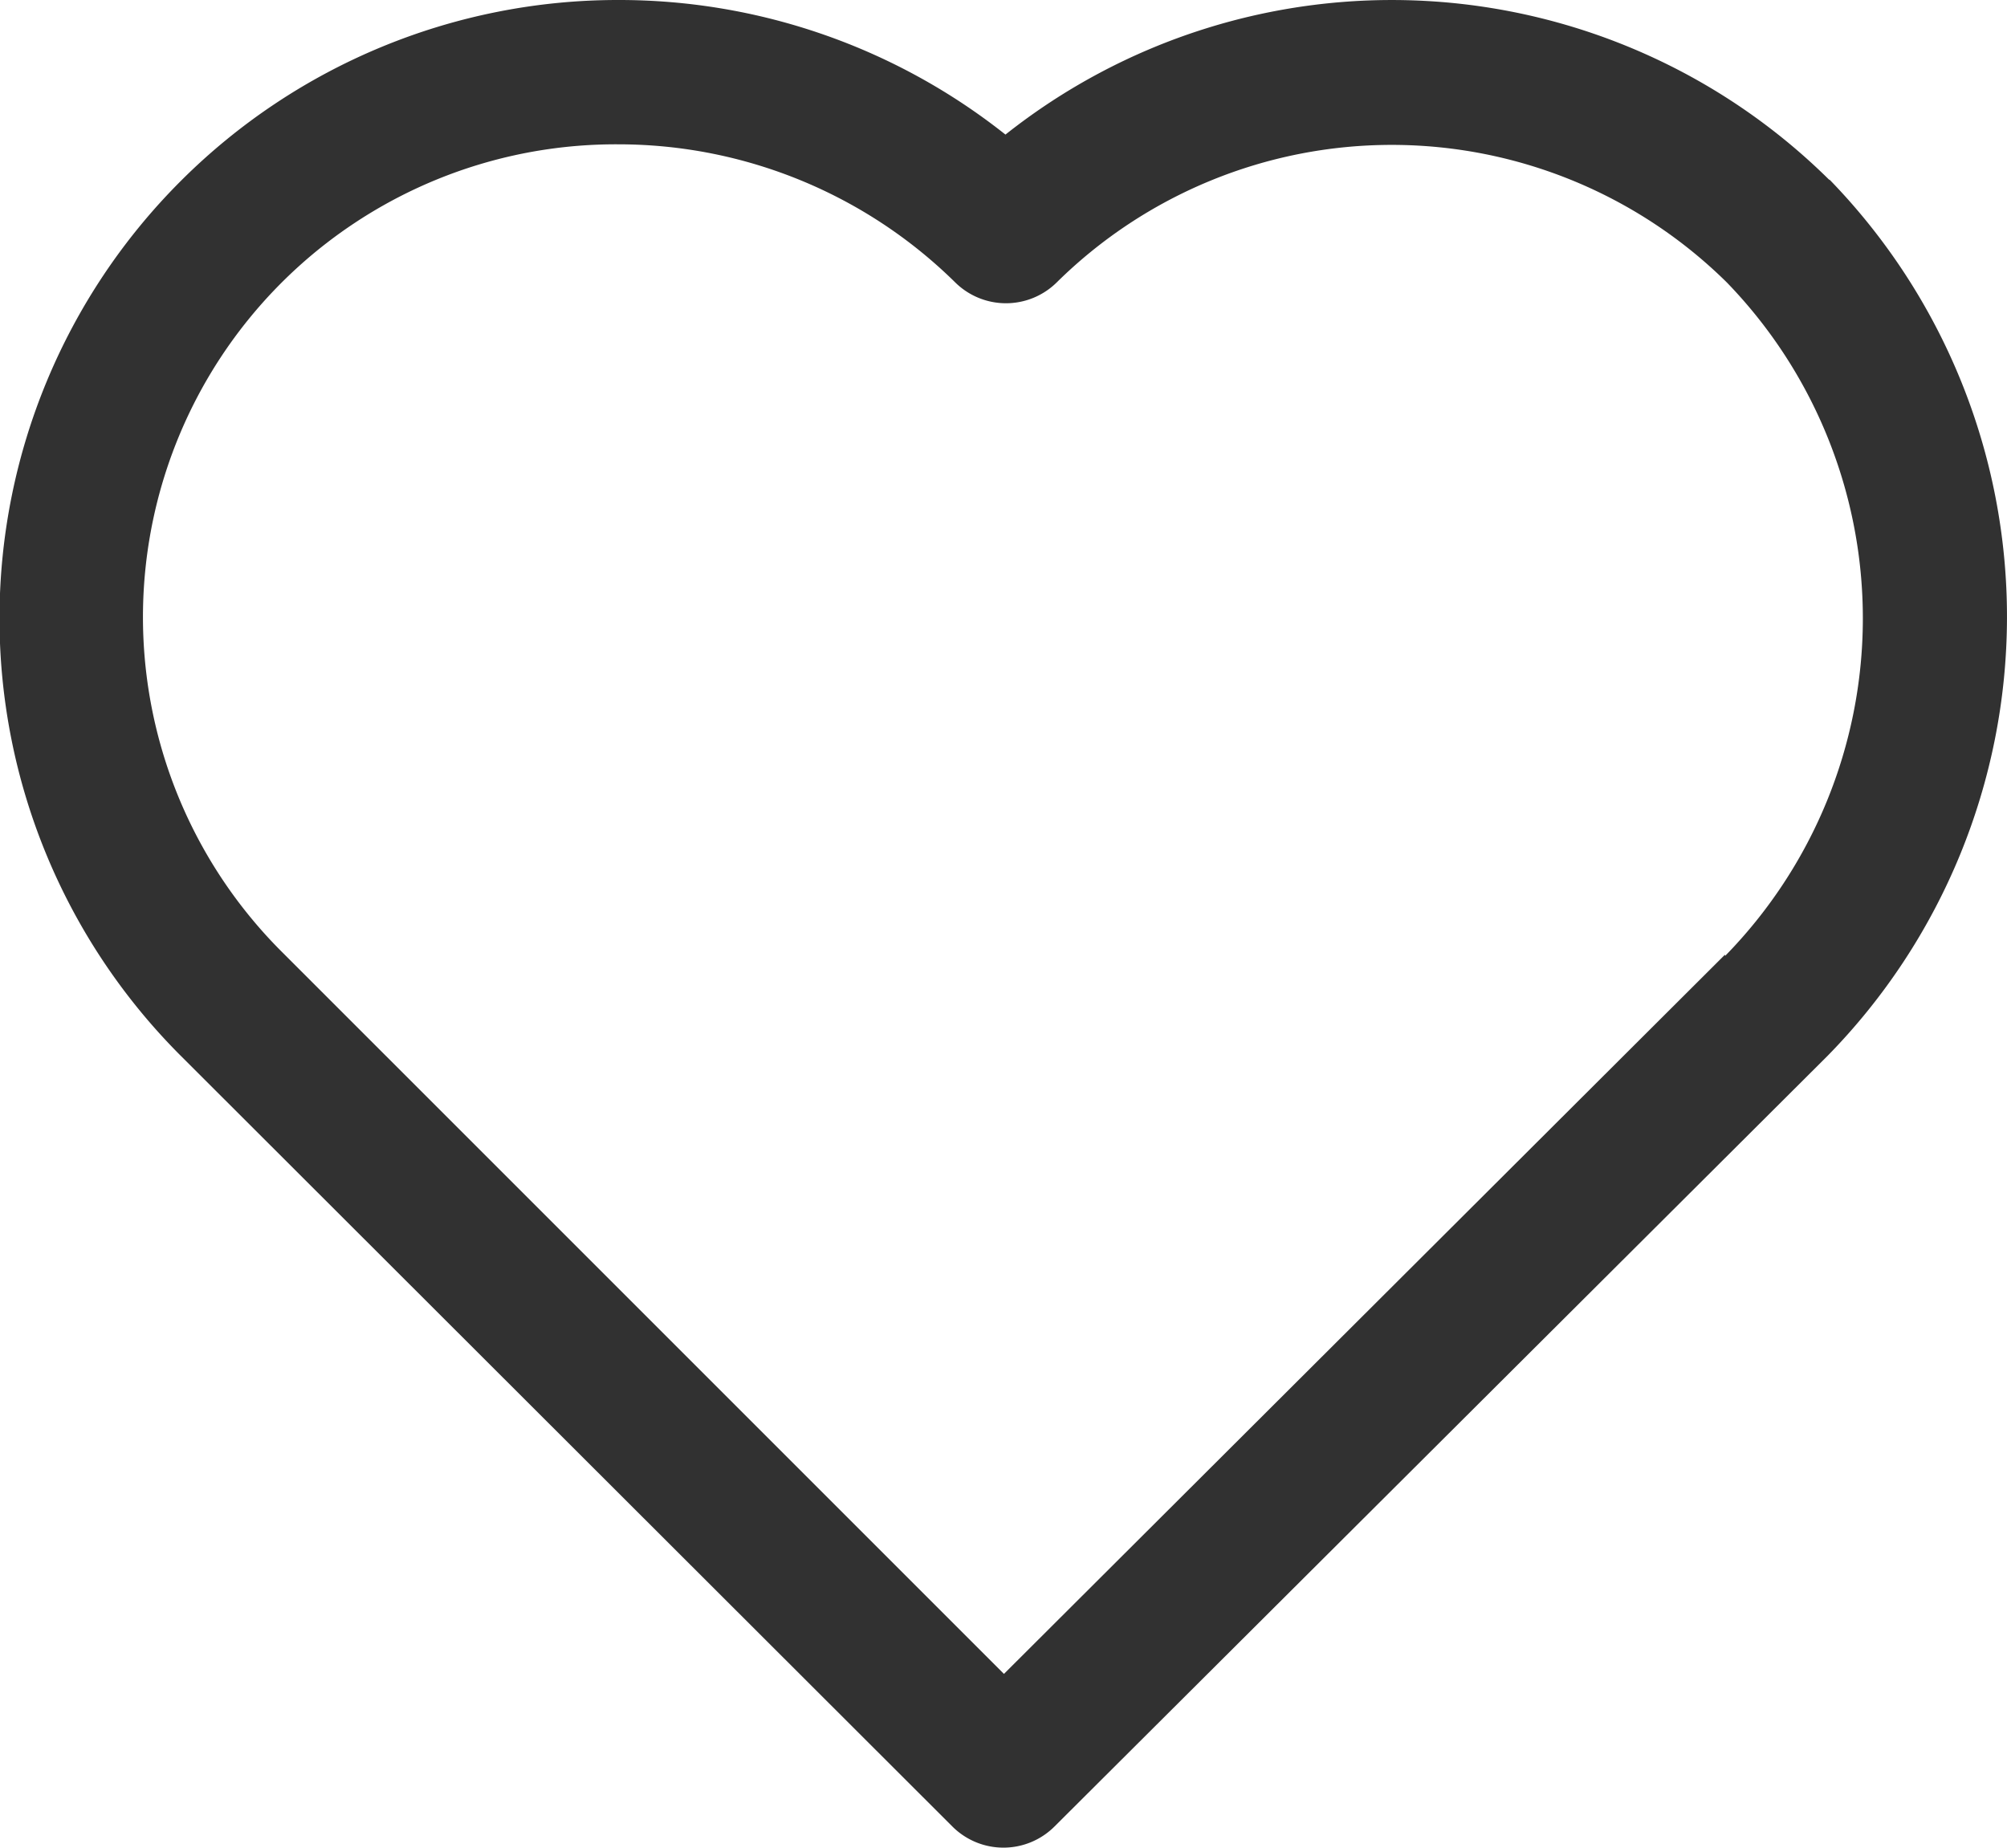 <svg xmlns="http://www.w3.org/2000/svg" width="15.867" height="14.611" viewBox="0 0 15.867 14.611">
  <g id="heart_1_" data-name="heart (1)" transform="translate(0 -20.259)">
    <g id="Group_5046" data-name="Group 5046" transform="translate(0 20.259)">
      <path id="Path_48" data-name="Path 48" d="M14.463,21.682a4.917,4.917,0,0,0-6.514-.359,4.915,4.915,0,0,0-3.06-1.064A4.889,4.889,0,0,0,1.423,28.6L7.53,34.7a.571.571,0,0,0,.806,0l6.112-6.093a4.958,4.958,0,0,0,.015-6.929Zm-.826,6.125-5.7,5.686-5.7-5.7A3.738,3.738,0,0,1,4.889,21.4a3.794,3.794,0,0,1,2.664,1.093.571.571,0,0,0,.8,0,3.77,3.77,0,0,1,5.3,0,3.816,3.816,0,0,1-.014,5.323Z" transform="translate(0 -20.259)" fill="#313131"/>
    </g>
  </g>
</svg>
